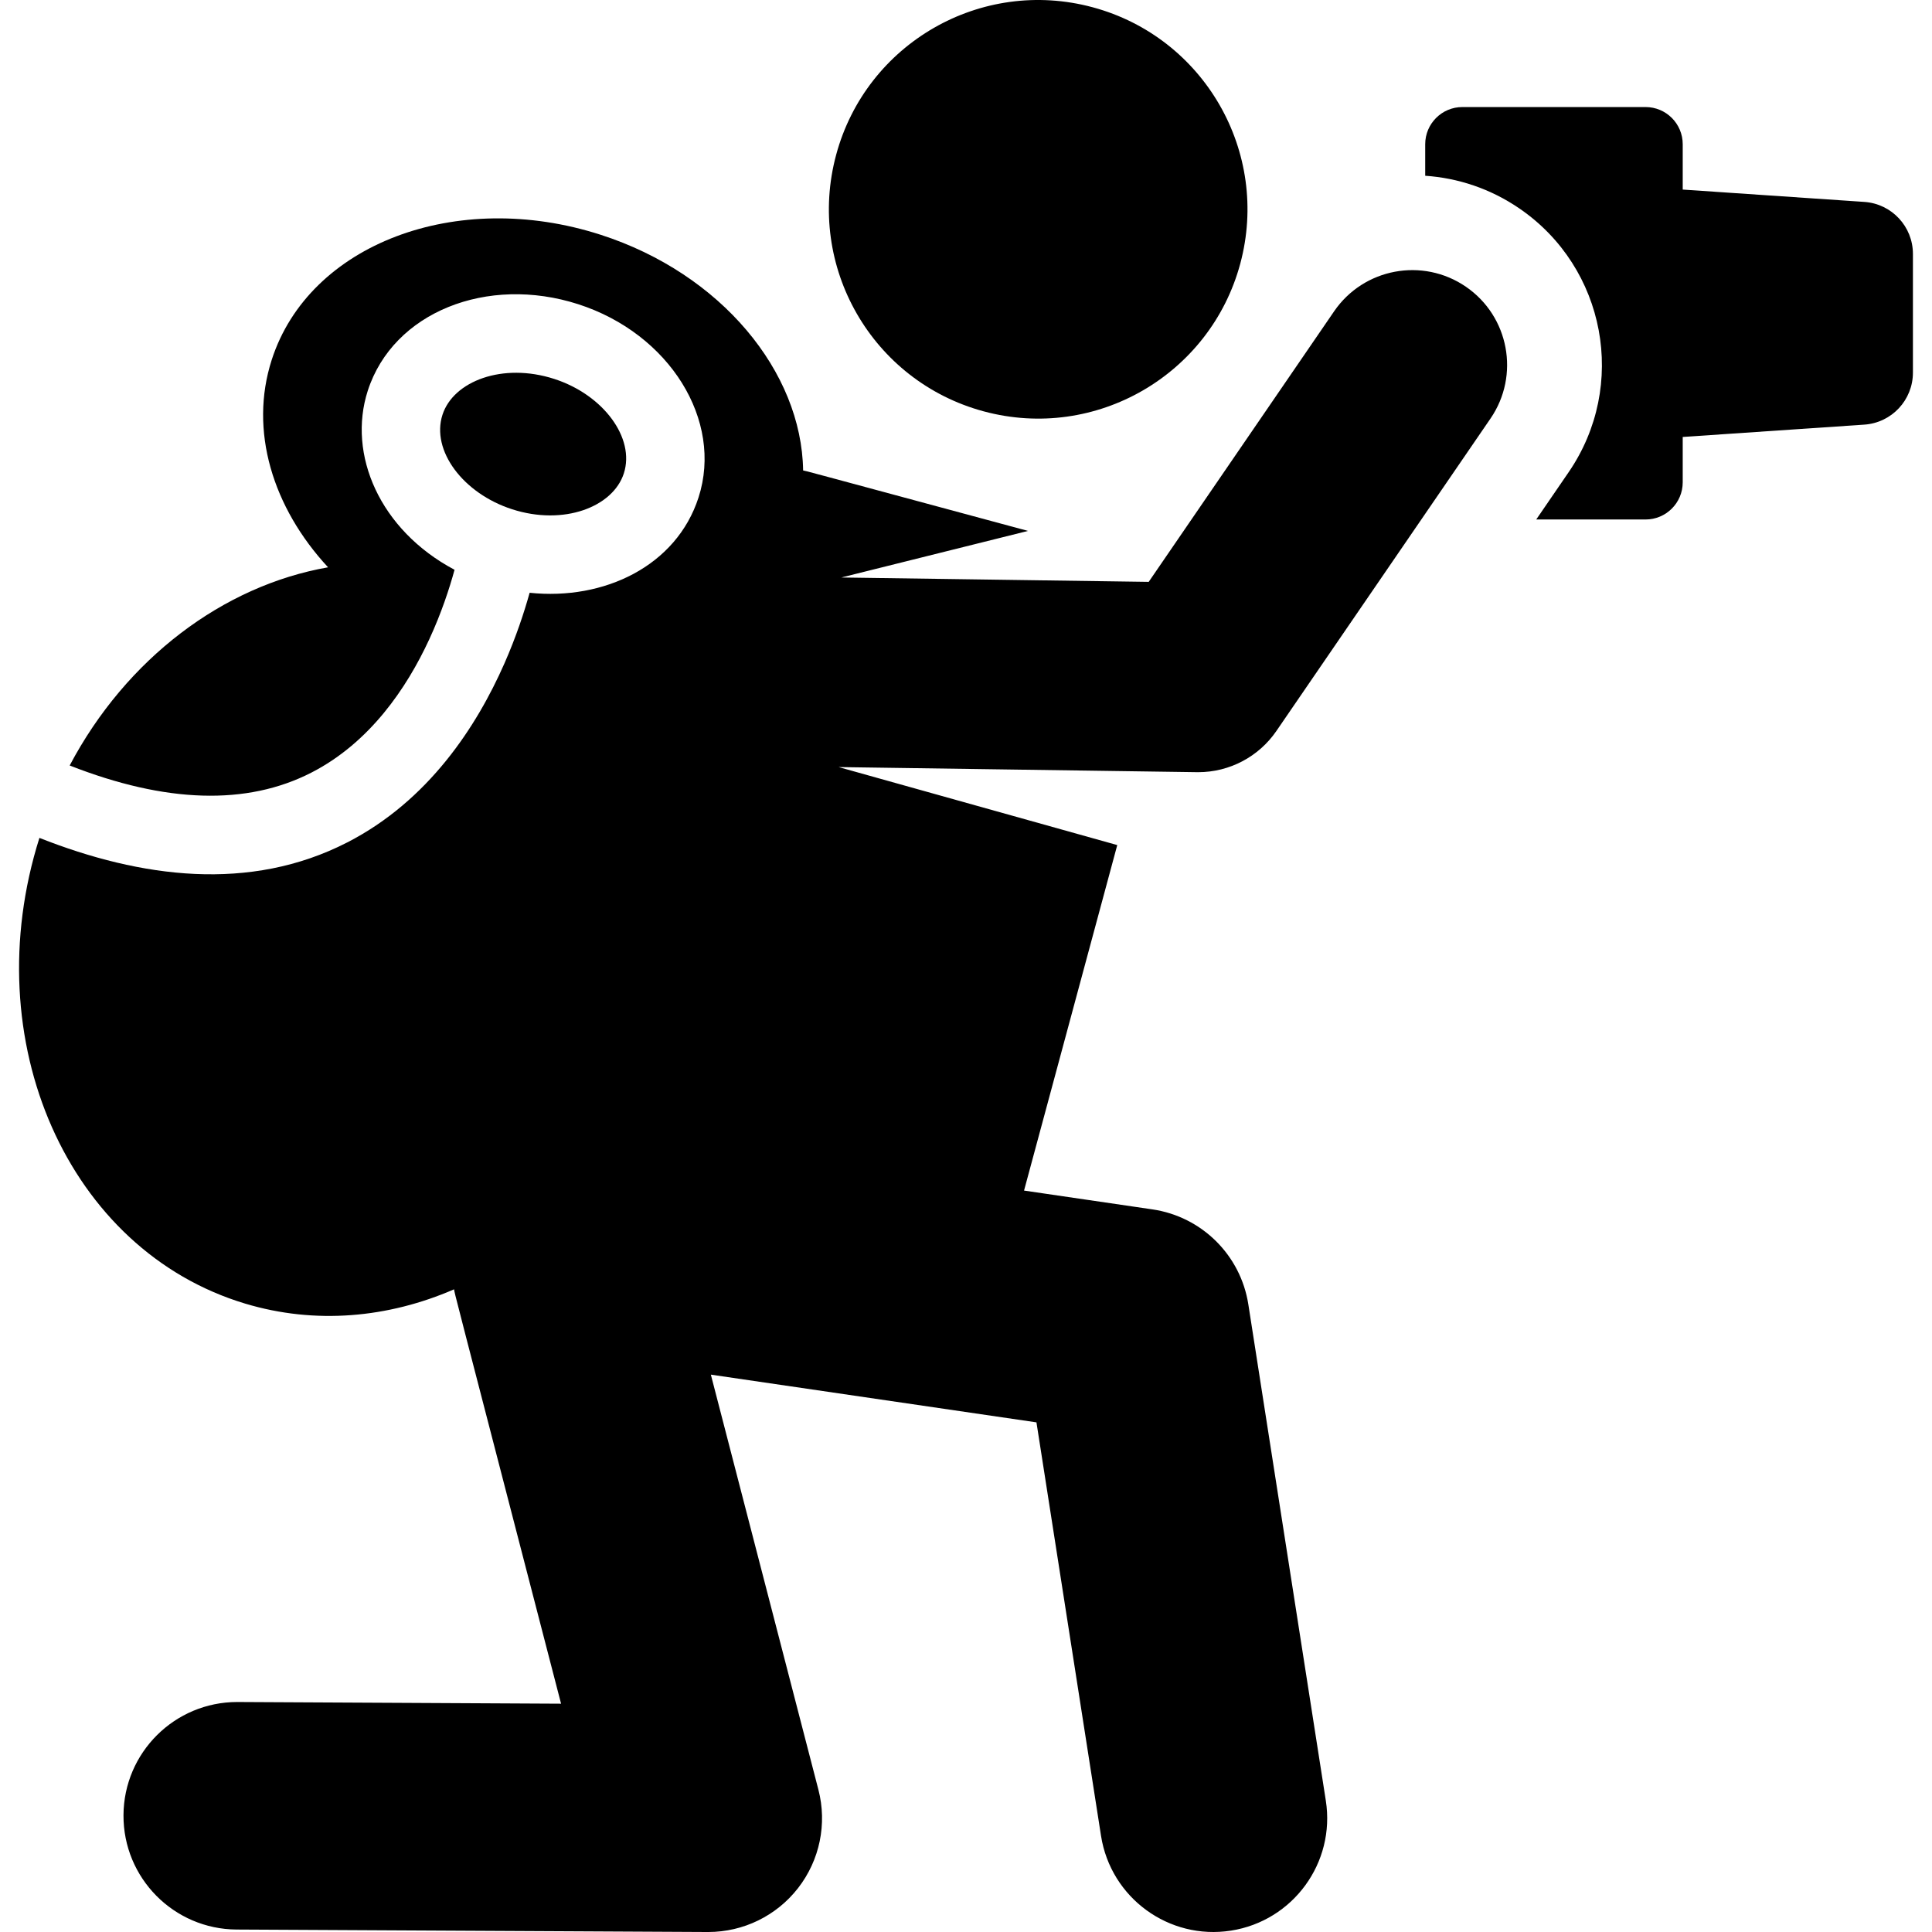<?xml version="1.0" encoding="iso-8859-1"?>
<!-- Generator: Adobe Illustrator 18.0.0, SVG Export Plug-In . SVG Version: 6.00 Build 0)  -->
<!DOCTYPE svg PUBLIC "-//W3C//DTD SVG 1.1//EN" "http://www.w3.org/Graphics/SVG/1.1/DTD/svg11.dtd">
<svg version="1.1" id="Capa_1" xmlns="http://www.w3.org/2000/svg" xmlns:xlink="http://www.w3.org/1999/xlink" x="0px" y="0px"
	 viewBox="0 0 460.445 460.445" style="enable-background:new 0 0 460.445 460.445;" xml:space="preserve">
<g>
	<path d="M444.318,48.12l-43.282-2.939V34.374c0-4.894-3.967-8.862-8.862-8.862h-43.649c-4.894,0-8.862,3.968-8.862,8.862v7.515
		c7.795,0.525,15.556,3.069,22.467,7.805c20.588,14.108,25.841,42.234,11.732,62.822l-7.739,11.293h26.05
		c4.894,0,8.862-3.968,8.862-8.862V104.14l43.282-2.939c6.52-0.443,11.582-5.861,11.582-12.396v-28.29
		C455.901,53.981,450.838,48.563,444.318,48.12z"/>
	<path d="M234.435,98.033c26.72,7.209,54.009-8.728,61.141-35.158c7.175-26.592-8.566-53.966-35.158-61.141
		c-26.592-7.175-53.966,8.566-61.141,35.158C192.102,63.485,207.843,90.858,234.435,98.033z"/>
	<path d="M349.36,68.333c-10.295-7.053-24.358-4.427-31.411,5.866l-44.182,64.474l-73.257-1.043L245,126.531
		c-56.086-15.133-52.321-14.138-53.595-14.412c-0.357-23.507-19.508-46.894-48.247-56.165
		c-34.407-11.101-69.505,2.235-78.394,29.785c-5.458,16.917,0.249,35.254,13.424,49.464c-24.994,4.376-48.084,21.735-61.582,47.233
		c22.919,8.993,42.257,9.572,57.616,1.691c13.928-7.145,22.711-20.151,28.082-31.761c2.931-6.335,4.845-12.25,6.025-16.572
		c-17.845-9.472-25.574-27.503-20.681-42.672c6.048-18.745,28.496-27.608,50.169-20.618c21.734,7.013,34.592,27.67,28.662,46.05
		c-5.272,16.339-22.502,24.584-40.255,22.718c-1.277,4.59-3.204,10.471-6.01,16.845c-6.606,15.002-18.085,32.715-37.454,42.652
		c-23.218,11.911-49.181,8.479-73.365-1.078c-15.32,48.424,6.877,98.333,49.039,110.993c16.738,5.026,34.081,3.414,49.782-3.407
		c0.303,1.686-1.363-4.912,25.5,98.757l-77.03-0.403c-0.048-0.001-0.097-0.001-0.145-0.001c-14.908,0-27.032,12.046-27.11,26.973
		c-0.079,14.974,11.997,27.177,26.972,27.255l112.255,0.588c0.047,0.001,0.094,0.001,0.142,0.001
		c8.362-0.001,16.261-3.859,21.399-10.464c5.167-6.642,6.959-15.306,4.848-23.451l-25.632-98.921l77.599,11.374l15.387,98.527
		c2.312,14.81,16.195,24.917,30.973,22.605c14.795-2.311,24.916-16.177,22.605-30.973L297.51,310.87
		c-1.833-11.741-11.099-20.921-22.857-22.644l-30.597-4.484l22.215-82.338l-66.405-18.589l85.37,1.216
		c0.108,0.001,0.216,0.002,0.323,0.002c7.445,0,14.422-3.67,18.638-9.822l51.029-74.467C362.279,89.45,359.653,75.386,349.36,68.333
		z"/>
	<path d="M148.68,112.811c2.717-8.42-4.887-18.727-16.604-22.507c-12.278-3.963-24.035,0.525-26.626,8.56
		c-2.74,8.49,4.907,18.735,16.603,22.507C134.349,125.338,146.091,120.838,148.68,112.811z"/>
</g>
<g>
</g>
<g>
</g>
<g>
</g>
<g>
</g>
<g>
</g>
<g>
</g>
<g>
</g>
<g>
</g>
<g>
</g>
<g>
</g>
<g>
</g>
<g>
</g>
<g>
</g>
<g>
</g>
<g>
</g>
</svg>
